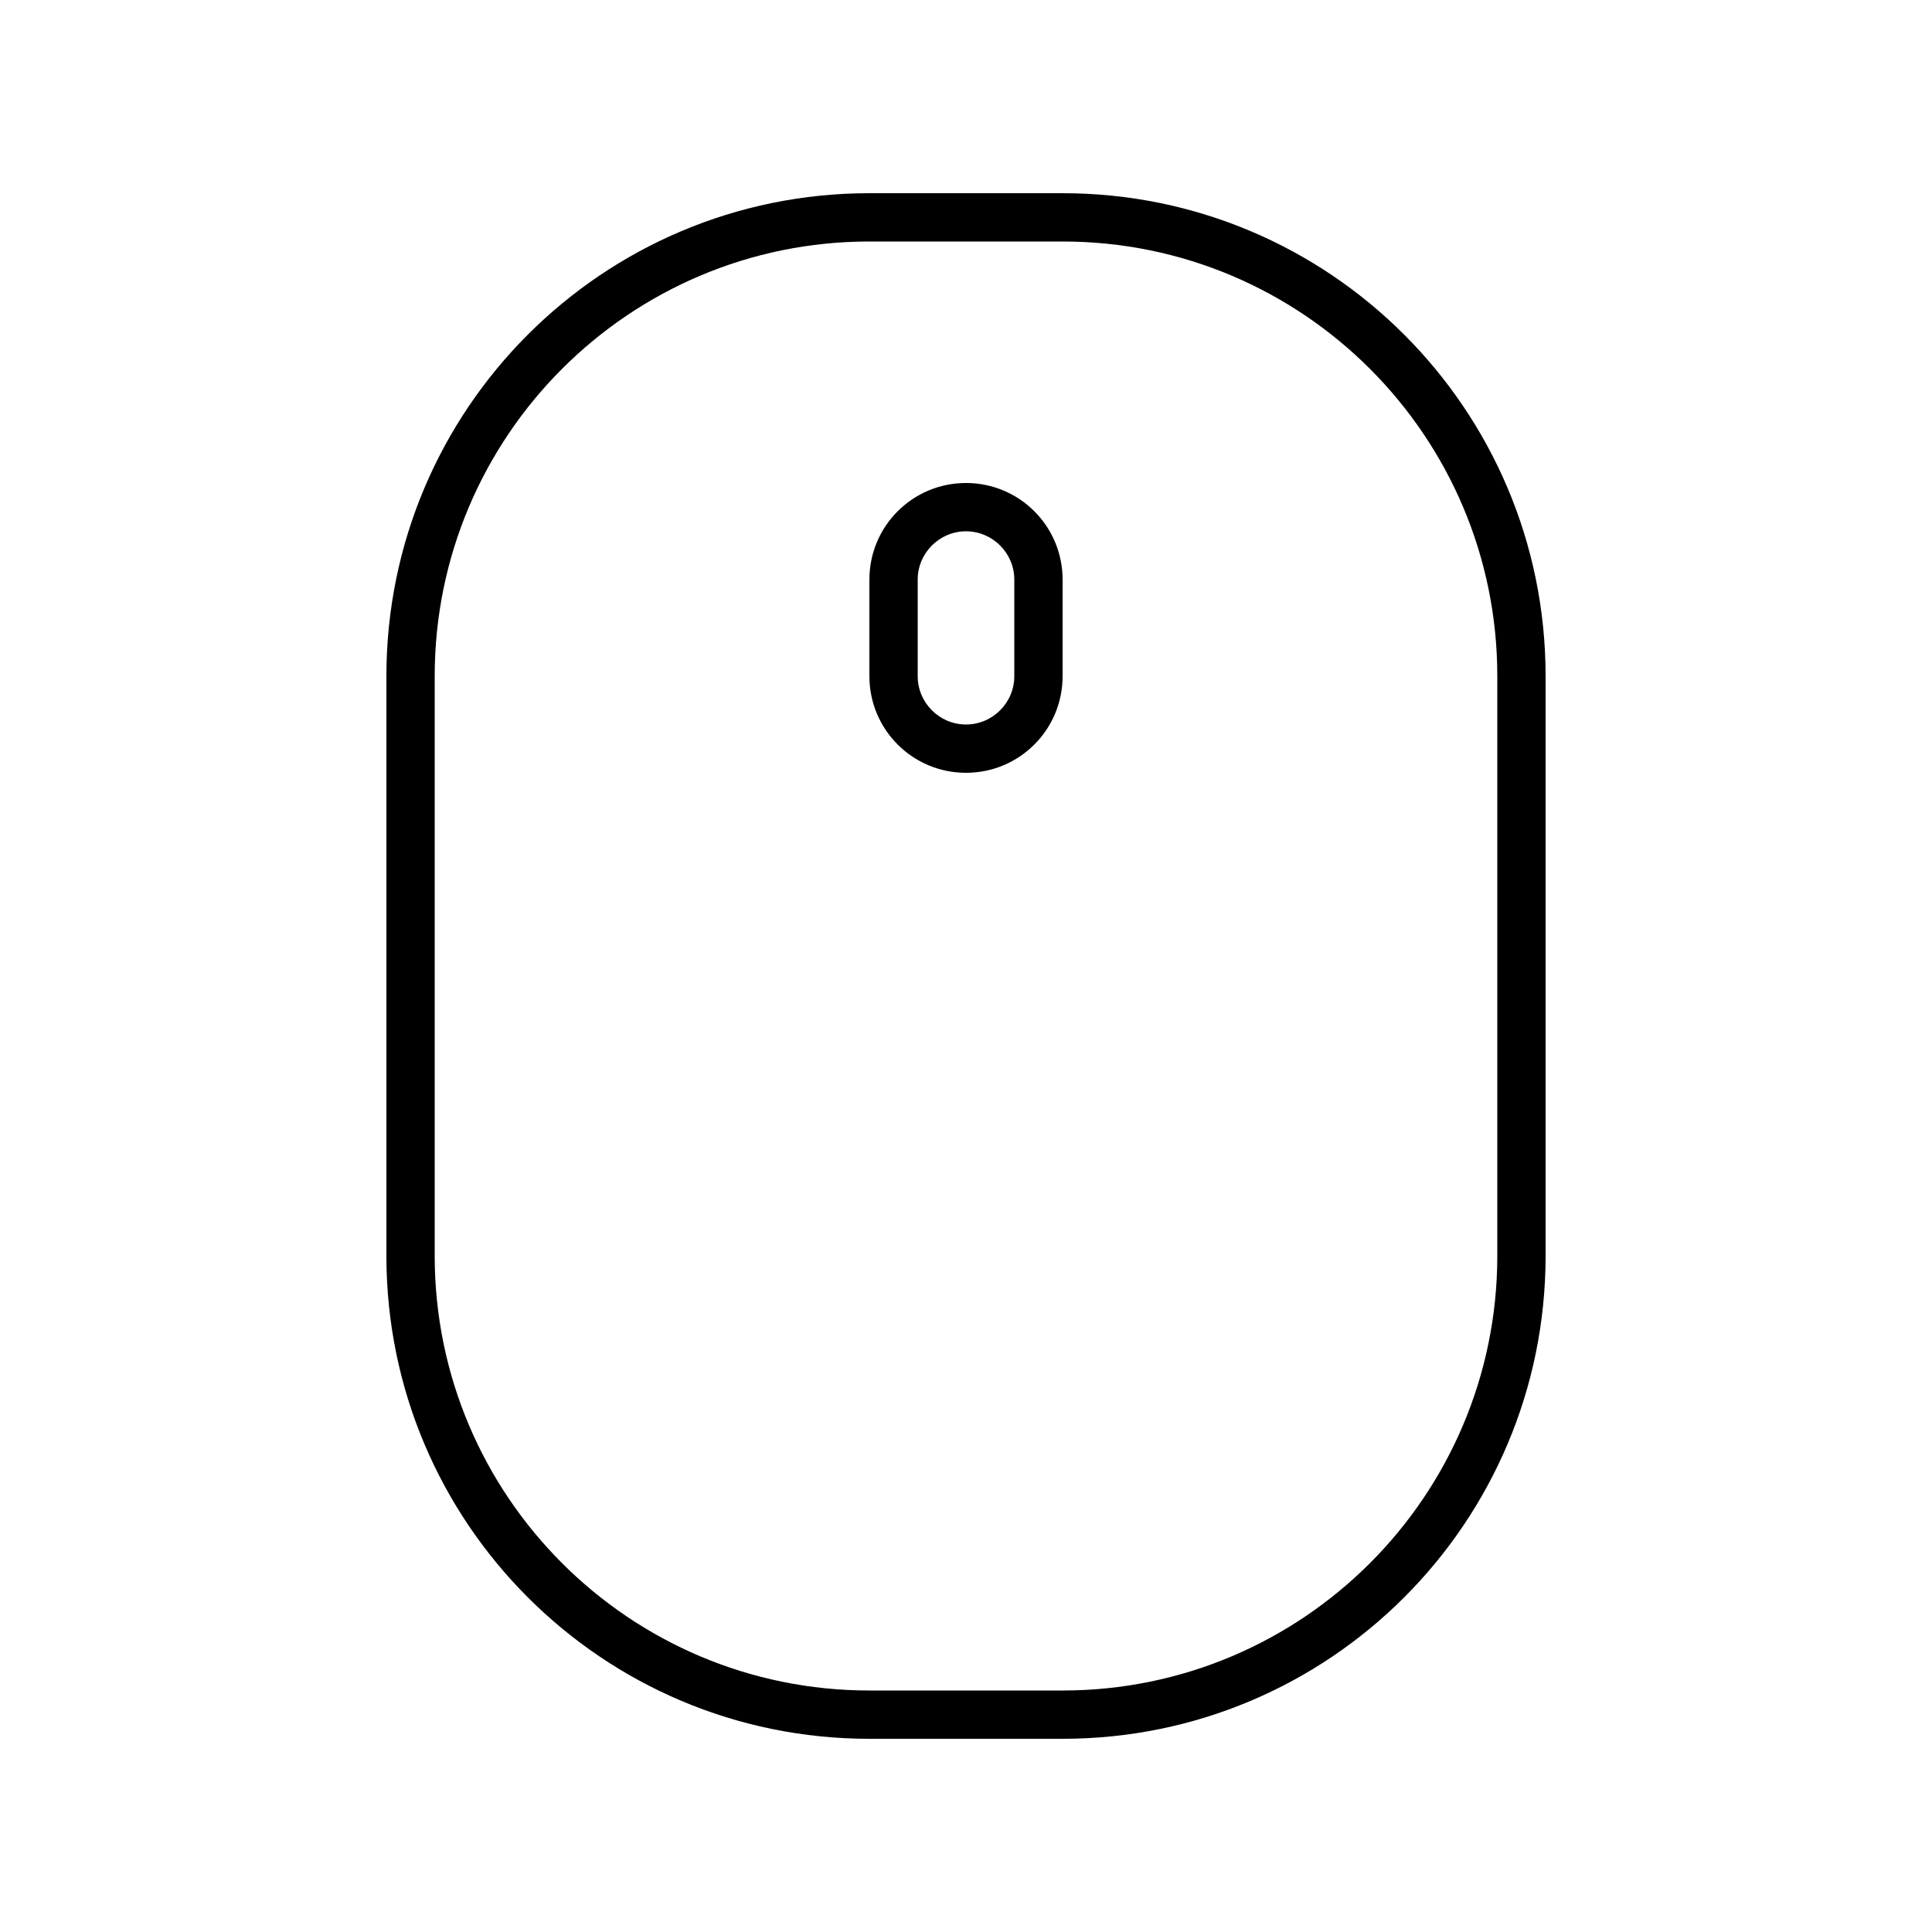 <svg xmlns="http://www.w3.org/2000/svg" viewBox="0 0 640 640"><!--! Font Awesome Pro 7.1.0 by @fontawesome - https://fontawesome.com License - https://fontawesome.com/license (Commercial License) Copyright 2025 Fonticons, Inc. --><path fill="currentColor" d="M496 416L496 224C496 144.5 431.5 80 352 80L288 80C208.5 80 144 144.5 144 224L144 416C144 495.5 208.5 560 288 560L352 560C431.5 560 496 495.5 496 416zM128 224C128 135.6 199.6 64 288 64L352 64C440.4 64 512 135.6 512 224L512 416C512 504.4 440.4 576 352 576L288 576C199.6 576 128 504.4 128 416L128 224zM336 192C336 183.2 328.8 176 320 176C311.2 176 304 183.2 304 192L304 224C304 232.8 311.2 240 320 240C328.8 240 336 232.8 336 224L336 192zM288 192C288 174.3 302.3 160 320 160C337.7 160 352 174.3 352 192L352 224C352 241.7 337.7 256 320 256C302.3 256 288 241.7 288 224L288 192z"/></svg>